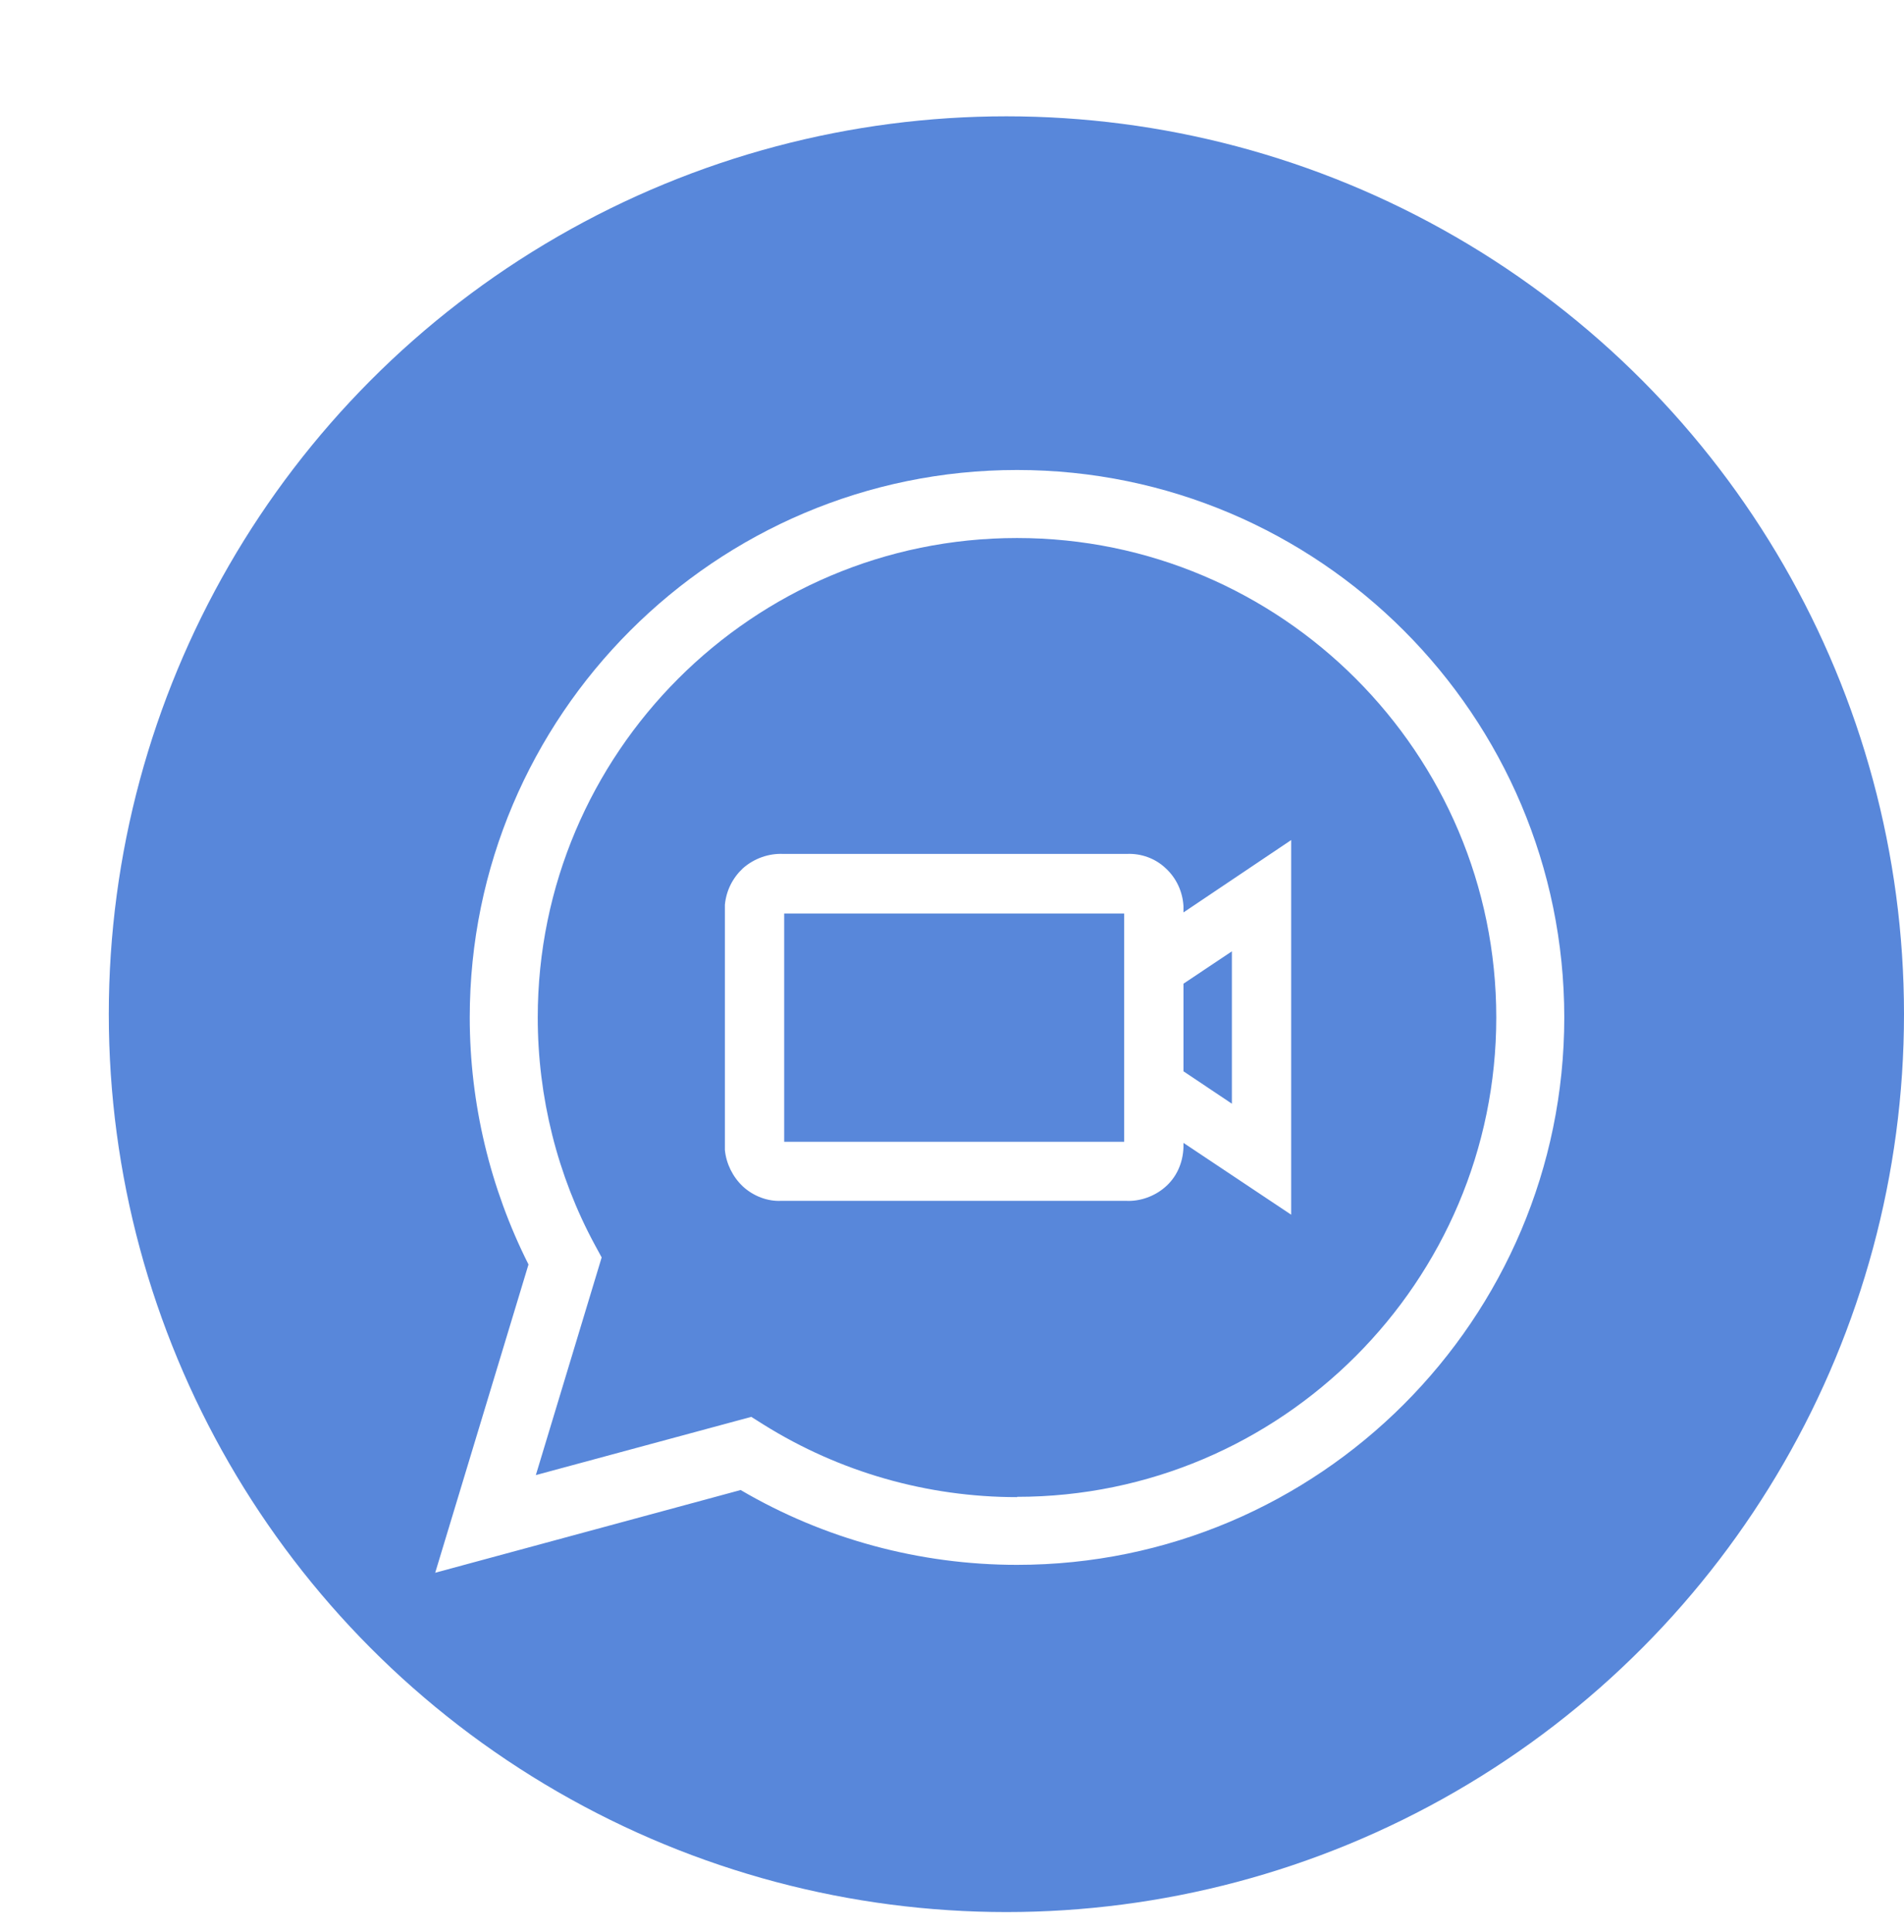<svg width="70" height="71" viewBox="0 0 70 71" fill="none" xmlns="http://www.w3.org/2000/svg">
<g filter="url(#filter0_d_697_7096)">
<circle cx="33" cy="33.275" r="33" fill="#5887DA"/>
<g clip-path="url(#clip0_697_7096)">
<path d="M33.39 13.274C22.3 13.274 13.27 22.305 13.27 33.395C13.27 36.554 14.02 39.675 15.43 42.474L12 53.804L23.23 50.764C26.3 52.565 29.81 53.514 33.39 53.514C44.49 53.514 53.51 44.484 53.51 33.395C53.51 22.305 44.49 13.274 33.39 13.274ZM33.39 51.025C30.09 51.025 26.87 50.105 24.08 48.364L23.62 48.075L15.7 50.215L18.12 42.215L17.87 41.755C16.49 39.205 15.77 36.315 15.77 33.395C15.77 23.684 23.67 15.774 33.39 15.774C43.11 15.774 51.01 23.684 51.01 33.395C51.01 43.105 43.1 51.014 33.39 51.014V51.025Z" fill="white"/>
<path d="M39.51 29.305C39.48 28.774 39.25 28.274 38.86 27.915C38.47 27.544 37.95 27.364 37.44 27.384H24.78C24.27 27.364 23.73 27.544 23.31 27.915C22.93 28.274 22.7 28.735 22.65 29.255V38.154V38.264C22.7 38.775 22.94 39.255 23.31 39.605C23.7 39.965 24.23 40.164 24.73 40.135H37.39C37.9 40.164 38.44 39.974 38.83 39.635C39.24 39.285 39.49 38.764 39.51 38.164V38.005L43.47 40.645V26.875L39.51 29.535V29.314V29.305ZM24.83 37.955V29.575H37.33V30.985V36.224V37.965H24.83V37.955ZM41.29 36.565L39.51 35.374V32.154L41.29 30.965V36.554V36.565Z" fill="white"/>
</g>
</g>
<defs>
<filter id="filter0_d_697_7096" x="0" y="0.275" width="70" height="70" filterUnits="userSpaceOnUse" color-interpolation-filters="sRGB">
<feFlood flood-opacity="0" result="BackgroundImageFix"/>
<feColorMatrix in="SourceAlpha" type="matrix" values="0 0 0 0 0 0 0 0 0 0 0 0 0 0 0 0 0 0 127 0" result="hardAlpha"/>
<feOffset dx="4" dy="4"/>
<feComposite in2="hardAlpha" operator="out"/>
<feColorMatrix type="matrix" values="0 0 0 0 0 0 0 0 0 0 0 0 0 0 0 0 0 0 0.25 0"/>
<feBlend mode="normal" in2="BackgroundImageFix" result="effect1_dropShadow_697_7096"/>
<feBlend mode="normal" in="SourceGraphic" in2="effect1_dropShadow_697_7096" result="shape"/>
</filter>
<clipPath id="clip0_697_7096">
<rect width="41.51" height="40.54" fill="white" transform="translate(12 13.274)"/>
</clipPath>
</defs>
</svg>
